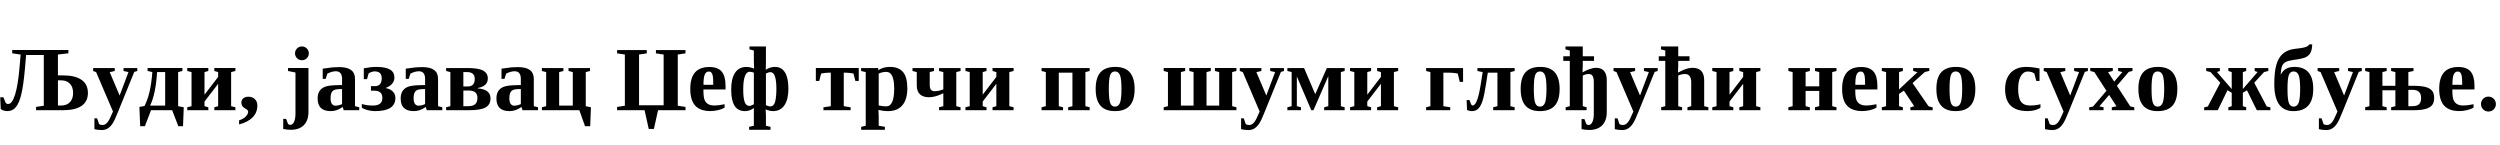 <?xml version="1.0"?>
<svg version="1.1" xmlns="http://www.w3.org/2000/svg" width="1088.044px" height="62.969px"><path fill="#000000" d="M31.816,40.449q0-2.598-1.406-4.043t-3.867-1.445l-1.328,0l0,10.977l1.328,0q2.461,0,3.867-1.445t1.406-4.043z M3.301,48.359q-1.836,0-2.988-0.918l-0.215-5.098l1.387,0l0.859,2.129q0.352,0.801,1.172,0.801q1.758,0,3.037-4.072t1.943-11.846l0.488-5.605l-3.672-0.547l0-1.426l24.453,0l0,1.426l-4.551,0.527l0,9.082l2.168,0q5.312,0,8.096,1.934t2.783,5.703q0,3.75-2.764,5.635t-8.115,1.885l-11.68,0l0-1.445l3.359-0.508l0-22.09l-7.695,0l-0.488,5.684q-0.645,7.324-1.562,11.25t-2.363,5.713t-3.652,1.787z M49.174,48.535l-7.344-17.168l-1.289-0.469l0-1.289l9.395,0l0,1.289l-2.188,0.508l4.316,10.156l3.848-10.195l-2.148-0.469l0-1.289l5.996,0l0,1.289l-1.328,0.391l-7.246,17.832q-1.25,3.184-2.188,4.619t-2.08,2.148t-2.607,0.713q-1.582,0-3.223-0.371l0-4.727l1.172,0l0.84,2.461q0.566,0.449,1.445,0.449q0.742,0,1.309-0.352t1.064-1.016t0.947-1.631t1.309-2.881z M64.227,30.879l0-1.27l15.156,0l0,1.289l-1.855,0.469l0,14.844l2.441,0.469l-0.312,8.242l-2.051,0l-2.676-6.953l-9.199,0l-2.676,6.953l-2.051,0l-0.332-8.398l2.207-0.371q2.715-5.156,3.418-14.785z M65.321,45.957l6.562,0l0-14.59l-3.516,0q-0.605,9.629-3.047,14.59z M93.284,47.969l0-1.289l1.66-0.469l0-9.746l-5.938,7.734l0,2.012l1.66,0.469l0,1.289l-9.16,0l0-1.289l1.855-0.469l0-14.844l-1.855-0.469l0-1.289l9.16,0l0,1.289l-1.66,0.469l0,9.844l5.938-7.734l0-2.109l-1.66-0.469l0-1.289l9.16,0l0,1.289l-1.855,0.469l0,14.844l1.855,0.469l0,1.289l-9.16,0z M112.008,45.898q0,3.047-2.031,5.146t-5.918,3.115l0-1.797q1.23-0.371,2.109-0.977t1.357-1.338t0.479-1.396q0-0.43-0.293-0.742t-1.172-0.801q-1.484-0.781-1.484-2.422q0-1.27,0.879-1.934t2.227-0.664q1.66,0,2.754,1.064t1.094,2.744z  M134.399,23.203q0,1.25-0.869,2.129t-2.119,0.879t-2.129-0.869t-0.879-2.139q0-1.23,0.869-2.109t2.139-0.879q1.23,0,2.109,0.869t0.879,2.119z M134.243,48.73q0,3.672-1.982,5.713t-5.635,2.041q-1.738,0-3.359-0.352l0-4.395l1.25,0l0.84,2.227q0.469,0.371,0.957,0.371q1.055,0,1.67-1.299t0.615-3.682l0-17.793l-3.242-0.664l0-1.289l8.887,0l0,19.121z M147.616,29.199q6.895,0,6.895,5.078l0,11.934l1.836,0.469l0,1.289l-6.758,0l-0.43-1.406q-1.523,1.035-2.754,1.416t-2.48,0.381q-5.684,0-5.684-5.469q0-2.07,0.84-3.311t2.422-1.836t4.98-0.674l2.383-0.059l0-2.676q0-3.32-2.715-3.32q-1.641,0-3.672,1.016l-0.742,2.285l-1.289,0l0-4.434q2.949-0.449,4.336-0.566t2.832-0.117z M148.866,38.75l-1.641,0.059q-1.895,0.078-2.627,0.996t-0.732,2.969q0,1.66,0.586,2.441t1.523,0.781q1.328,0,2.891-0.684l0-6.562z M167.903,38.359q1.836,0.273,3.008,1.426t1.172,2.832q0,2.871-2.188,4.307t-6.719,1.436q-1.719,0-3.428-0.498t-2.275-1.045l0-1.562q2.188,0.684,4.707,0.684q2.148,0,3.193-0.811t1.045-2.51q0-3.145-3.535-3.145l-1.445,0l0-1.973l1.699,0q2.988,0,2.988-3.457q0-2.969-3.047-2.969q-0.684,0-1.436,0.254t-1.24,0.684l-0.664,2.441l-1.406,0l0-4.727q3.027-0.605,5.43-0.605q4.004,0,5.947,1.123t1.943,3.545q0,1.465-0.957,2.617t-2.793,1.836l0,0.117z M183.757,29.199q6.895,0,6.895,5.078l0,11.934l1.836,0.469l0,1.289l-6.758,0l-0.43-1.406q-1.523,1.035-2.754,1.416t-2.48,0.381q-5.684,0-5.684-5.469q0-2.07,0.84-3.311t2.422-1.836t4.98-0.674l2.383-0.059l0-2.676q0-3.32-2.715-3.32q-1.641,0-3.672,1.016l-0.742,2.285l-1.289,0l0-4.434q2.949-0.449,4.336-0.566t2.832-0.117z M185.007,38.75l-1.641,0.059q-1.895,0.078-2.627,0.996t-0.732,2.969q0,1.66,0.586,2.441t1.523,0.781q1.328,0,2.891-0.684l0-6.562z M194.161,47.969l0-1.289l1.855-0.469l0-14.844l-1.855-0.469l0-1.289l9.395,0q4.688,0,6.719,1.123t2.031,3.408q0,3.379-4.414,4.16l0,0.156q5.586,0.43,5.586,4.355q0,2.793-2.207,3.975t-7.266,1.182l-9.844,0z M207.794,42.617q0-1.562-0.918-2.393t-3.027-0.83l-2.188,0l0,6.816l2.168,0q1.914,0,2.939-0.84t1.025-2.754z M201.661,37.637l1.816,0q3.145,0,3.145-3.262q0-3.008-3.34-3.008l-1.621,0l0,6.27z M225.425,29.199q6.895,0,6.895,5.078l0,11.934l1.836,0.469l0,1.289l-6.758,0l-0.43-1.406q-1.523,1.035-2.754,1.416t-2.48,0.381q-5.684,0-5.684-5.469q0-2.07,0.84-3.311t2.422-1.836t4.98-0.674l2.383-0.059l0-2.676q0-3.32-2.715-3.32q-1.641,0-3.672,1.016l-0.742,2.285l-1.289,0l0-4.434q2.949-0.449,4.336-0.566t2.832-0.117z M226.675,38.75l-1.641,0.059q-1.895,0.078-2.627,0.996t-0.732,2.969q0,1.66,0.586,2.441t1.523,0.781q1.328,0,2.891-0.684l0-6.562z M252.138,47.969l-16.289,0l0-1.289l1.855-0.469l0-14.844l-1.855-0.469l0-1.289l9.355,0l0,1.289l-1.855,0.469l0,14.59l5.938,0l0-14.59l-1.855-0.469l0-1.289l9.355,0l0,1.289l-1.855,0.469l0,14.844l2.246,0.469l-0.312,8.242l-2.246,0z  M298.338,21.777l0,1.445l-3.359,0.508l0,22.285l3.359,0.527l0,1.426l-11.934,0l-1.816,8.145l-2.246,0l-1.816-8.145l-11.953,0l0-1.426l3.379-0.527l0-22.285l-3.379-0.508l0-1.445l12.91,0l0,1.445l-3.359,0.508l0,22.09l10.703,0l0-22.09l-3.359-0.508l0-1.445l12.871,0z M308.703,29.16q3.73,0,5.4,1.992t1.67,6.191l0,1.602l-9.629,0l0,0.312q0,2.91,0.469,4.141t1.523,1.875t2.891,0.645q1.719,0,4.336-0.566l0,1.504q-1.074,0.645-2.783,1.064t-3.33,0.42q-4.512,0-6.67-2.354t-2.158-7.295q0-4.805,2.061-7.168t6.221-2.363z M308.488,31.133q-1.172,0-1.748,1.27t-0.576,4.492l4.258,0q0-2.617-0.176-3.682t-0.596-1.572t-1.162-0.508z M328.092,47.012q-1.836,1.348-3.828,1.348q-3.105,0-4.57-2.324t-1.465-7.07q0-4.805,1.699-7.324t5-2.52q1.309,0,3.262,0.742l-0.098-3.535l0-4.355l-1.895-0.488l0-1.27l7.148,0l0,6.699l-0.059,3.457q0.684-0.488,1.748-0.869t2.295-0.381q2.832,0,4.316,2.402t1.484,7.051q0,4.727-1.738,7.256t-4.941,2.529q-0.703,0-1.621-0.215t-1.602-0.547q0.117,1.406,0.117,2.695l0,4.434l1.992,0.469l0,1.289l-9.297,0l0-1.289l2.051-0.469l0-7.715z M323.463,38.965q0,3.652,0.625,5.391t2.012,1.738q0.82,0,1.992-0.723l0-13.75q-1.055-0.391-1.875-0.391q-1.328,0-2.041,2.002t-0.713,5.732z M337.896,38.574q0-7.168-2.578-7.168q-0.918,0-1.973,0.605l0,13.75q0.996,0.547,1.973,0.547q1.387,0,1.982-1.885t0.596-5.85z  M373.744,29.609l0,5.625l-1.465,0l-0.84-3.242q-2.168-0.371-3.691-0.371l-0.527,0l0,14.59l2.988,0.488l0,1.27l-11.836,0l0-1.27l3.203-0.488l0-14.59l-0.508,0q-1.523,0-3.691,0.371l-0.84,3.242l-1.465,0l0-5.625l18.672,0z M382.254,30.547q2.09-1.426,5.078-1.426q3.828,0,5.693,2.246t1.865,7.09q0,4.805-2.168,7.354t-6.23,2.549q-2.07,0-4.18-0.527q0.117,1.289,0.117,2.891l0,4.004l2.695,0.469l0,1.289l-10.332,0l0-1.289l1.992-0.469l0-23.359l-2.012-0.469l0-1.289l7.441,0z M389.168,38.594q0-7.305-3.398-7.305q-1.816,0-3.34,0.742l0,13.848q1.582,0.41,3.301,0.41q3.438,0,3.438-7.695z M404.631,36.875q0,1.543,0.537,2.178t1.611,0.635t1.943-0.225t1.826-0.537l0-7.559l-1.855-0.469l0-1.289l9.355,0l0,1.289l-1.855,0.469l0,14.844l1.855,0.469l0,1.289l-9.355,0l0-1.289l1.855-0.469l0-5.645q-3.477,1.758-6.25,1.758q-2.598,0-3.955-1.309t-1.357-3.887l0-5.762l-1.855-0.469l0-1.289l9.355,0l0,1.289l-1.855,0.469l0,5.508z M431.969,47.969l0-1.289l1.66-0.469l0-9.746l-5.938,7.734l0,2.012l1.66,0.469l0,1.289l-9.16,0l0-1.289l1.855-0.469l0-14.844l-1.855-0.469l0-1.289l9.16,0l0,1.289l-1.66,0.469l0,9.844l5.938-7.734l0-2.109l-1.66-0.469l0-1.289l9.16,0l0,1.289l-1.855,0.469l0,14.844l1.855,0.469l0,1.289l-9.16,0z  M466.743,31.621l-5.938,0l0,14.59l1.855,0.469l0,1.289l-9.355,0l0-1.289l1.855-0.469l0-14.844l-1.855-0.469l0-1.289l20.938,0l0,1.289l-1.855,0.469l0,14.844l1.855,0.469l0,1.289l-9.355,0l0-1.289l1.855-0.469l0-14.59z M493.808,38.691q0,4.941-2.119,7.305t-6.475,2.363q-4.219,0-6.289-2.393t-2.07-7.275q0-4.863,2.1-7.217t6.416-2.354q4.355,0,6.396,2.432t2.041,7.139z M488.085,38.691q0-4.297-0.635-5.947t-2.197-1.65q-1.504,0-2.09,1.582t-0.586,6.016q0,4.512,0.596,6.113t2.08,1.602q1.543,0,2.188-1.689t0.645-6.025z  M513.952,45.957l5.508,0l0-14.59l-1.855-0.469l0-1.289l9.355,0l0,1.289l-1.855,0.469l0,14.59l5.508,0l0-14.59l-1.855-0.469l0-1.289l9.355,0l0,1.289l-1.855,0.469l0,14.844l1.855,0.469l0,1.289l-31.66,0l0-1.289l1.855-0.469l0-14.844l-1.855-0.469l0-1.289l9.355,0l0,1.289l-1.855,0.469l0,14.59z M548.224,48.535l-7.344-17.168l-1.289-0.469l0-1.289l9.395,0l0,1.289l-2.188,0.508l4.316,10.156l3.848-10.195l-2.148-0.469l0-1.289l5.996,0l0,1.289l-1.328,0.391l-7.246,17.832q-1.25,3.184-2.188,4.619t-2.08,2.148t-2.607,0.713q-1.582,0-3.223-0.371l0-4.727l1.172,0l0.84,2.461q0.566,0.449,1.445,0.449q0.742,0,1.309-0.352t1.064-1.016t0.947-1.631t1.309-2.881z M571.636,47.969l-0.938,0l-6.289-14.688l0,12.93l1.797,0.469l0,1.289l-5.918,0l0-1.289l1.855-0.469l0-14.863l-1.855-0.449l0-1.289l7.266,0l4.863,11.367l5.078-11.367l7.734,0l0,1.289l-1.66,0.469l0,14.844l1.66,0.469l0,1.289l-8.926,0l0-1.289l1.797-0.469l0-13.086z M599.345,47.969l0-1.289l1.66-0.469l0-9.746l-5.938,7.734l0,2.012l1.66,0.469l0,1.289l-9.16,0l0-1.289l1.855-0.469l0-14.844l-1.855-0.469l0-1.289l9.16,0l0,1.289l-1.66,0.469l0,9.844l5.938-7.734l0-2.109l-1.66-0.469l0-1.289l9.16,0l0,1.289l-1.855,0.469l0,14.844l1.855,0.469l0,1.289l-9.16,0z  M636.756,35.625l-1.465,0l-0.84-3.633q-2.168-0.371-3.887-0.371l-2.383,0l0,14.59l2.988,0.469l0,1.289l-10.488,0l0-1.289l1.855-0.469l0-14.844l-1.855-0.469l0-1.289l16.074,0l0,6.016z M640.988,45.898q2.012,0,3.496-9.434l0.801-5.078l-2.285-0.488l0-1.289l16.211,0l0,1.289l-1.855,0.469l0,14.844l1.855,0.469l0,1.289l-9.355,0l0-1.289l1.855-0.469l0-14.59l-4.199,0l-0.781,5.059q-0.781,5.059-1.533,7.305t-1.836,3.311t-2.705,1.064q-0.645,0-1.25-0.156t-0.938-0.371l-0.156-4.277l1.25,0l0.645,1.719q0.293,0.625,0.781,0.625z M678.775,38.691q0,4.941-2.119,7.305t-6.475,2.363q-4.219,0-6.289-2.393t-2.07-7.275q0-4.863,2.1-7.217t6.416-2.354q4.355,0,6.396,2.432t2.041,7.139z M673.053,38.691q0-4.297-0.635-5.947t-2.197-1.65q-1.504,0-2.09,1.582t-0.586,6.016q0,4.512,0.596,6.113t2.08,1.602q1.543,0,2.188-1.689t0.645-6.025z M680.371,24.492l2.832,0l0-2.52l-1.875-0.469l0-1.289l7.52,0l0,4.277l4.902,0l0,2.012l-4.902,0l0,2.051q0,1.191-0.117,2.949q1.445-0.859,3.066-1.426t2.891-0.566q2.266,0,3.438,1.396t1.172,4.014l0,13.887q0,3.672-1.982,5.713t-5.635,2.041q-1.738,0-3.359-0.352l0-4.395l1.25,0l0.84,2.227q0.469,0.371,0.957,0.371q1.055,0,1.67-1.299t0.615-3.682l0-13.75q0-1.855-0.537-2.666t-1.689-0.811t-2.578,0.664l0,13.34l1.68,0.469l0,1.289l-9.121,0l0-1.289l1.797-0.469l0-19.707l-2.832,0l0-2.012z M710.873,48.535l-7.344-17.168l-1.289-0.469l0-1.289l9.395,0l0,1.289l-2.188,0.508l4.316,10.156l3.848-10.195l-2.148-0.469l0-1.289l5.996,0l0,1.289l-1.328,0.391l-7.246,17.832q-1.25,3.184-2.188,4.619t-2.08,2.148t-2.607,0.713q-1.582,0-3.223-0.371l0-4.727l1.172,0l0.84,2.461q0.566,0.449,1.445,0.449q0.742,0,1.309-0.352t1.064-1.016t0.947-1.631t1.309-2.881z M735.301,26.504l-4.902,0l0,2.051q0,1.289-0.117,3.047l1.348-0.684q2.773-1.406,4.98-1.406q5.078,0,5.078,5.41l0,11.289l1.836,0.469l0,1.289l-9.121,0l0-1.289l1.641-0.469l0-10.527q0-1.641-0.693-2.559t-1.982-0.918q-1.484,0-2.969,0.664l0,13.34l1.68,0.469l0,1.289l-9.121,0l0-1.289l1.797-0.469l0-19.707l-2.832,0l0-2.012l2.832,0l0-2.52l-1.875-0.469l0-1.289l7.52,0l0,4.277l4.902,0l0,2.012z M756.995,47.969l0-1.289l1.66-0.469l0-9.746l-5.938,7.734l0,2.012l1.66,0.469l0,1.289l-9.16,0l0-1.289l1.855-0.469l0-14.844l-1.855-0.469l0-1.289l9.16,0l0,1.289l-1.66,0.469l0,9.844l5.938-7.734l0-2.109l-1.66-0.469l0-1.289l9.16,0l0,1.289l-1.855,0.469l0,14.844l1.855,0.469l0,1.289l-9.16,0z  M791.768,39.59l-5.938,0l0,6.621l1.855,0.469l0,1.289l-9.355,0l0-1.289l1.855-0.469l0-14.844l-1.855-0.469l0-1.289l9.355,0l0,1.289l-1.855,0.469l0,6.211l5.938,0l0-6.211l-1.855-0.469l0-1.289l9.355,0l0,1.289l-1.855,0.469l0,14.844l1.855,0.469l0,1.289l-9.355,0l0-1.289l1.855-0.469l0-6.621z M810.005,29.16q3.73,0,5.4,1.992t1.67,6.191l0,1.602l-9.629,0l0,0.312q0,2.91,0.469,4.141t1.523,1.875t2.891,0.645q1.719,0,4.336-0.566l0,1.504q-1.074,0.645-2.783,1.064t-3.33,0.42q-4.512,0-6.67-2.354t-2.158-7.295q0-4.805,2.061-7.168t6.221-2.363z M809.79,31.133q-1.172,0-1.748,1.27t-0.576,4.492l4.258,0q0-2.617-0.176-3.682t-0.596-1.572t-1.162-0.508z M826.503,38.906l8.008-7.48l-1.875-0.566l0-1.23l7.031,0l0,1.23l-1.953,0.488l-5.332,4.805l6.953,10.098l1.797,0.488l0,1.23l-9.707,0l0-1.23l1.68-0.527l-4.512-6.758l-2.09,1.406l0,5.352l1.66,0.469l0,1.289l-9.16,0l0-1.289l1.855-0.469l0-14.844l-1.855-0.469l0-1.289l9.16,0l0,1.289l-1.66,0.469l0,7.539z M859.7,38.691q0,4.941-2.119,7.305t-6.475,2.363q-4.219,0-6.289-2.393t-2.07-7.275q0-4.863,2.1-7.217t6.416-2.354q4.355,0,6.396,2.432t2.041,7.139z M853.978,38.691q0-4.297-0.635-5.947t-2.197-1.65q-1.504,0-2.09,1.582t-0.586,6.016q0,4.512,0.596,6.113t2.08,1.602q1.543,0,2.188-1.689t0.645-6.025z  M888.048,46.855q-0.879,0.703-2.432,1.094t-3.193,0.391q-4.902,0-7.334-2.363t-2.432-7.227q0-3.027,1.104-5.186t3.154-3.301t4.766-1.143q2.734,0,5.957,0.684l0,5.43l-1.406,0l-0.82-3.223q-0.664-0.488-1.309-0.684t-1.699-0.195q-1.152,0-2.09,0.918t-1.455,2.588t-0.518,3.994q0,3.926,1.221,5.605t3.877,1.68q2.695,0,4.609-0.566l0,1.504z M898.101,48.535l-7.344-17.168l-1.289-0.469l0-1.289l9.395,0l0,1.289l-2.188,0.508l4.316,10.156l3.848-10.195l-2.148-0.469l0-1.289l5.996,0l0,1.289l-1.328,0.391l-7.246,17.832q-1.25,3.184-2.188,4.619t-2.08,2.148t-2.607,0.713q-1.582,0-3.223-0.371l0-4.727l1.172,0l0.84,2.461q0.566,0.449,1.445,0.449q0.742,0,1.309-0.352t1.064-1.016t0.947-1.631t1.309-2.881z M909.716,30.879l0-1.27l9.805,0l0,1.27l-2.051,0.527l2.676,4.121l3.535-4.16l-1.836-0.488l0-1.27l6.25,0l0,1.27l-1.621,0.41l-5.156,6.055l5.82,8.945l1.758,0.41l0,1.27l-9.805,0l0-1.27l2.051-0.449l-3.203-4.941l-4.258,4.98l1.836,0.41l0,1.27l-6.25,0l0-1.27l1.641-0.312l5.859-6.875l-5.273-8.145z M947.621,38.691q0,4.941-2.119,7.305t-6.475,2.363q-4.219,0-6.289-2.393t-2.07-7.275q0-4.863,2.1-7.217t6.416-2.354q4.355,0,6.396,2.432t2.041,7.139z M941.898,38.691q0-4.297-0.635-5.947t-2.197-1.65q-1.504,0-2.09,1.582t-0.586,6.016q0,4.512,0.596,6.113t2.08,1.602q1.543,0,2.188-1.689t0.645-6.025z  M977.922,39.297l-1.797,1.074l0,5.84l1.465,0.469l0,1.289l-7.773,0l0-1.289l1.465-0.469l0-5.84l-1.836-1.113l-4.238,8.711l-5.918,0l0-1.25l1.602-0.391l5.41-10.312l-4.258-4.668l-1.855-0.449l0-1.289l5.938,0l0,1.289l-1.27,0.449l6.426,7.402l0-7.383l-1.465-0.469l0-1.289l7.773,0l0,1.289l-1.465,0.469l0,7.383l6.426-7.402l-1.27-0.449l0-1.289l5.938,0l0,1.289l-1.855,0.449l-4.277,4.668l5.43,10.312l1.602,0.391l0,1.25l-5.918,0z M989.811,36.68q0-5.352,0.889-8.457t2.812-4.824t5.068-2.109q3.047-0.352,4.023-0.576t1.582-0.547t0.762-0.83l1.367,0q-0.059,2.266-0.713,3.545t-2.012,1.973t-5.127,1.182q-2.441,0.332-3.564,0.889t-1.621,1.631t-0.693,3.789l0.137,0q1.582-3.223,5.859-3.223q8.184,0,8.184,9.57q0,9.668-8.594,9.668q-8.359,0-8.359-11.68z M1001.061,38.691q0-4.297-0.635-5.947t-2.197-1.65q-1.504,0-2.09,1.582t-0.586,6.016q0,4.512,0.596,6.113t2.08,1.602q1.543,0,2.188-1.689t0.645-6.025z M1017.305,48.535l-7.344-17.168l-1.289-0.469l0-1.289l9.395,0l0,1.289l-2.188,0.508l4.316,10.156l3.848-10.195l-2.148-0.469l0-1.289l5.996,0l0,1.289l-1.328,0.391l-7.246,17.832q-1.25,3.184-2.188,4.619t-2.08,2.148t-2.607,0.713q-1.582,0-3.223-0.371l0-4.727l1.172,0l0.84,2.461q0.566,0.449,1.445,0.449q0.742,0,1.309-0.352t1.064-1.016t0.947-1.631t1.309-2.881z M1040.658,46.68l1.855-0.469l0-6.914l-5.645,0l0,6.914l1.855,0.469l0,1.289l-9.355,0l0-1.289l1.855-0.469l0-14.844l-1.855-0.469l0-1.289l9.355,0l0,1.289l-1.855,0.469l0,5.977l5.645,0l0-5.977l-1.855-0.469l0-1.289l9.746,0l0,1.289l-2.246,0.469l0,5.977l2.227,0q3.301,0,5.244,0.518t2.852,1.631t0.908,3.164q0,2.012-0.938,3.135t-2.92,1.65t-5.283,0.527l-9.59,0l0-1.289z M1049.897,46.211q1.934,0,2.871-0.82t0.938-2.754q0-3.535-3.652-3.535l-1.895,0l0,7.109l1.738,0z M1069.871,29.16q3.73,0,5.4,1.992t1.67,6.191l0,1.602l-9.629,0l0,0.312q0,2.91,0.469,4.141t1.523,1.875t2.891,0.645q1.719,0,4.336-0.566l0,1.504q-1.074,0.645-2.783,1.064t-3.33,0.42q-4.512,0-6.67-2.354t-2.158-7.295q0-4.805,2.061-7.168t6.221-2.363z M1069.657,31.133q-1.172,0-1.748,1.27t-0.576,4.492l4.258,0q0-2.617-0.176-3.682t-0.596-1.572t-1.162-0.508z M1083.01,48.535q-1.348,0-2.295-0.938t-0.947-2.305q0-1.348,0.938-2.295t2.305-0.947q1.348,0,2.295,0.938t0.947,2.305q0,1.348-0.938,2.295t-2.305,0.947z"/></svg>
